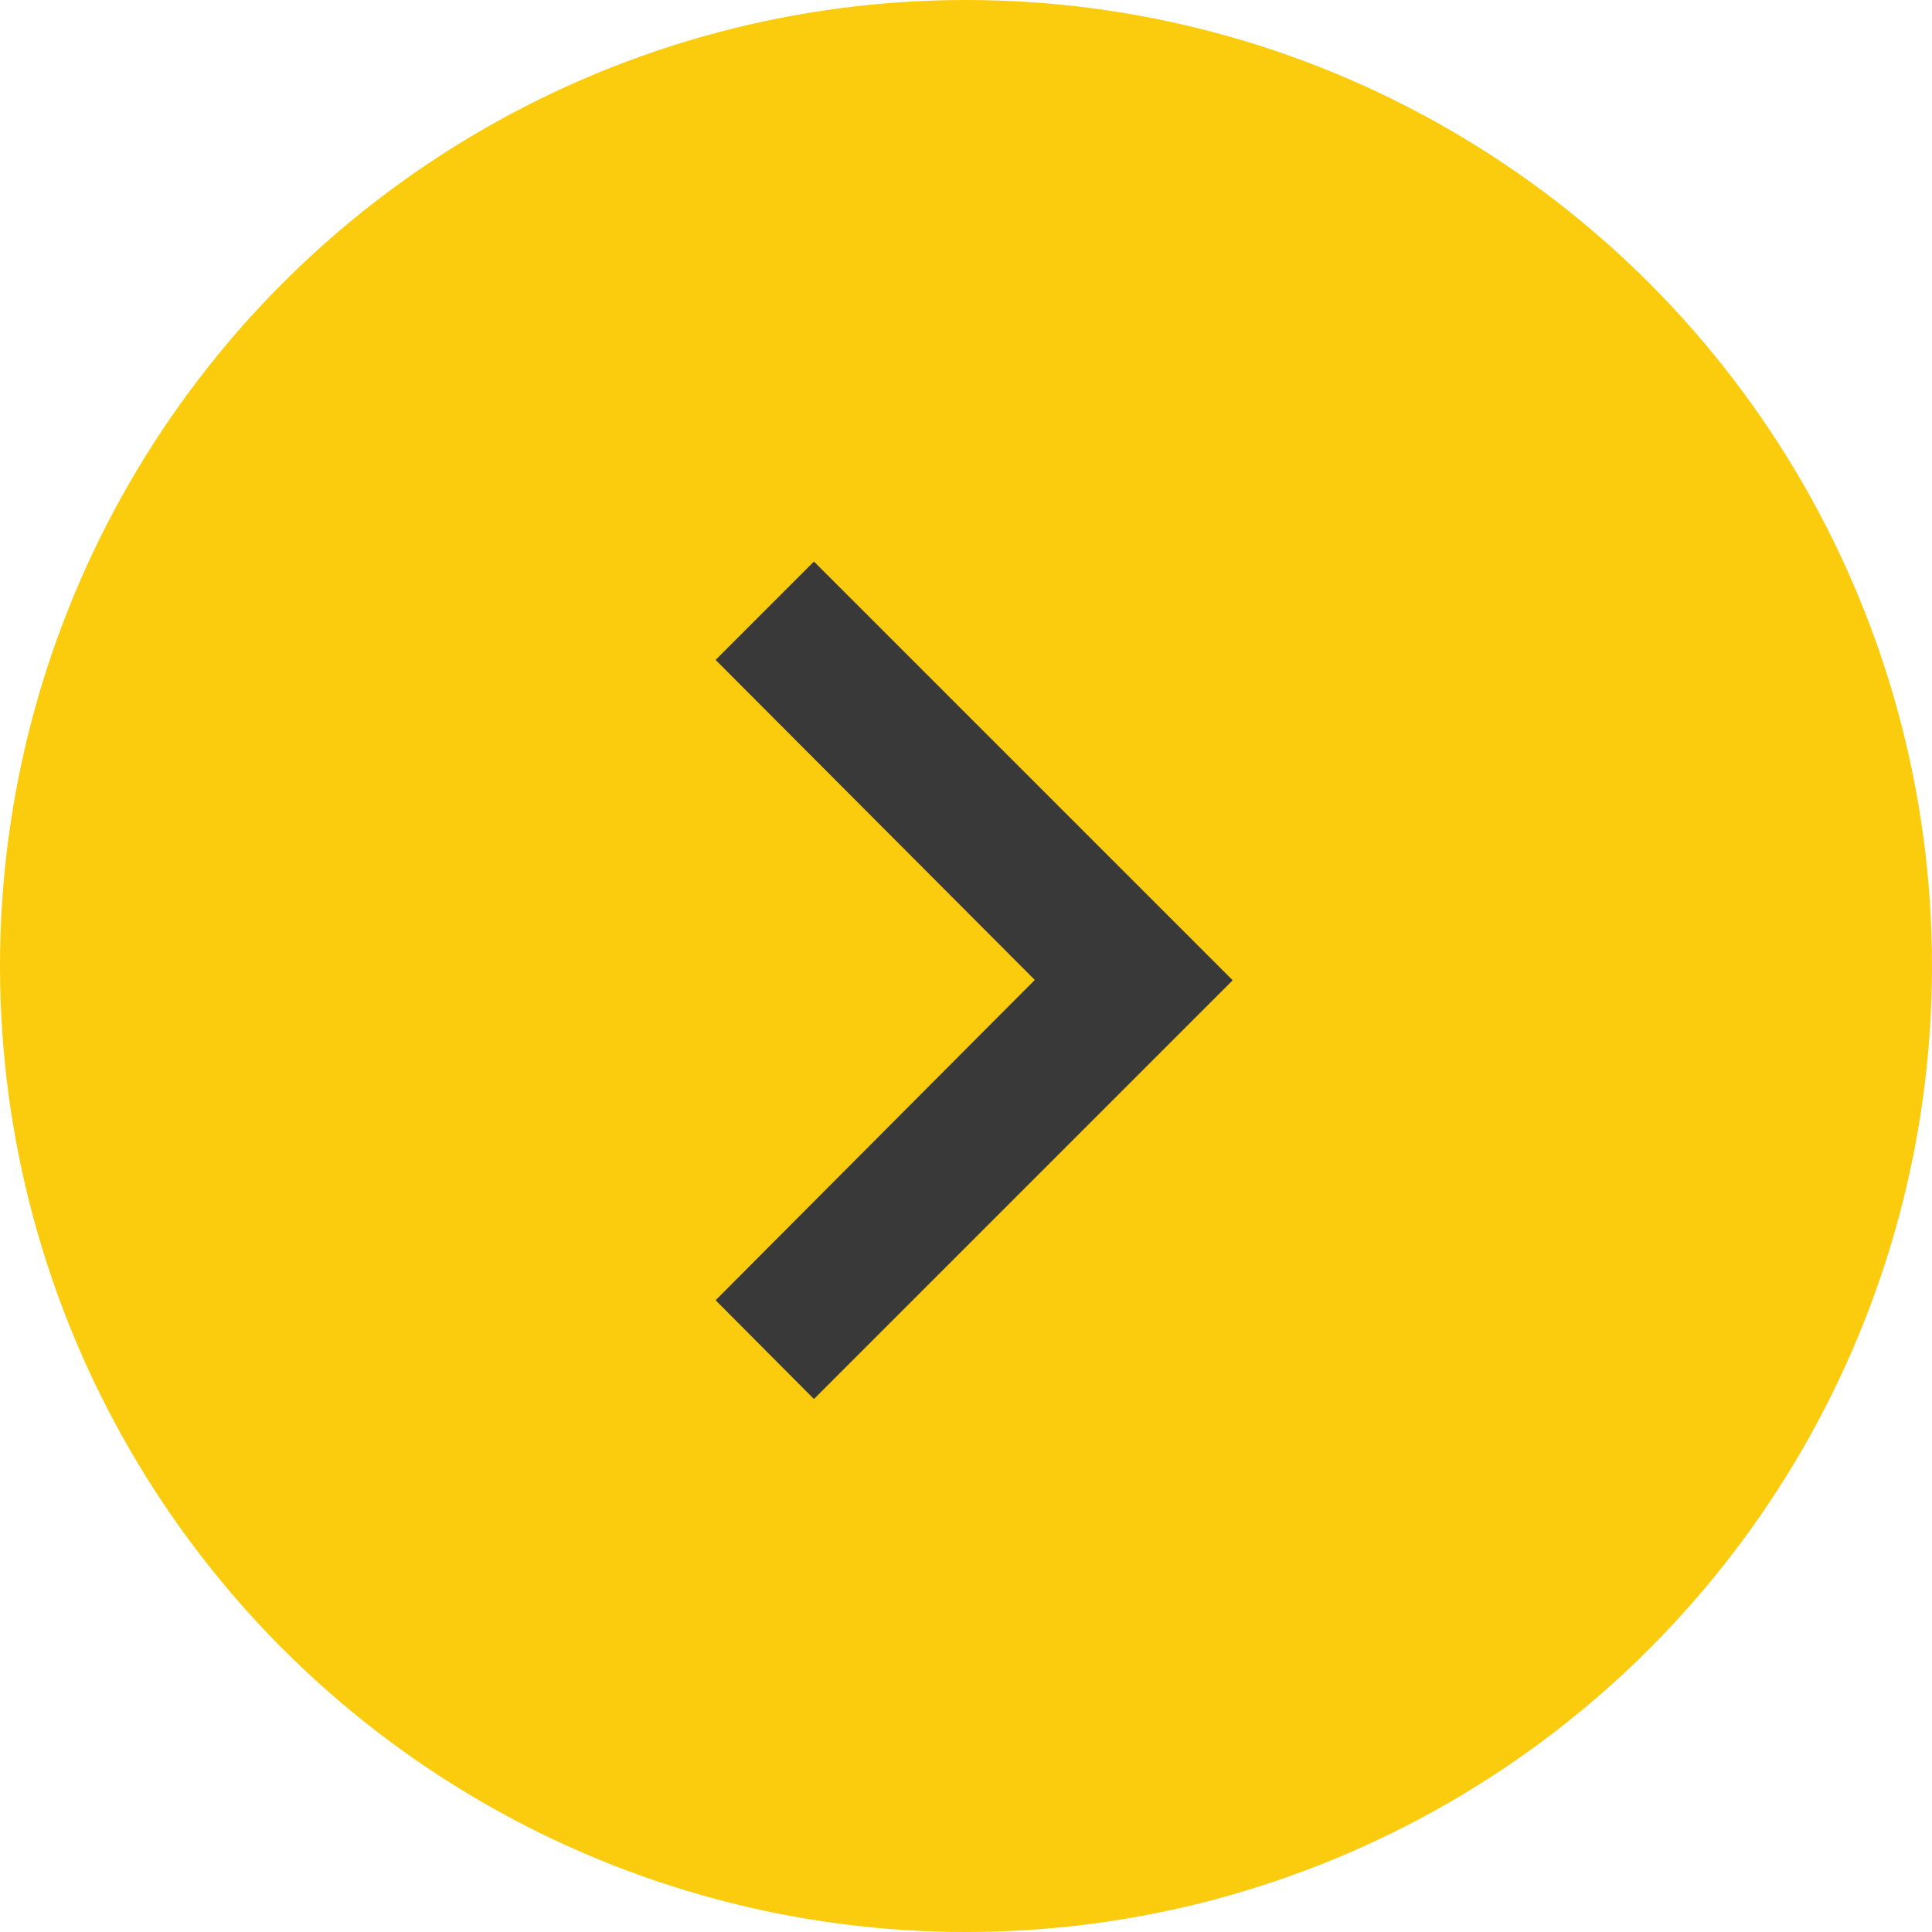 <svg xmlns="http://www.w3.org/2000/svg" width="23" height="23" viewBox="0 0 23 23">
    <g transform="translate(-13846.598 -1337.599)">
        <circle cx="11.5" cy="11.5" r="11.5" fill="#facc0d" transform="translate(13846.598 1337.599)"/>
        <g>
            <path fill="#3a3939" d="M12.885 17.423l3.8-3.813-3.8-3.81 1.171-1.171 4.985 4.985-4.985 4.985z" transform="translate(13855.117 1344.28) translate(-12.885 -8.625)"/>
        </g>
    </g>
</svg>
